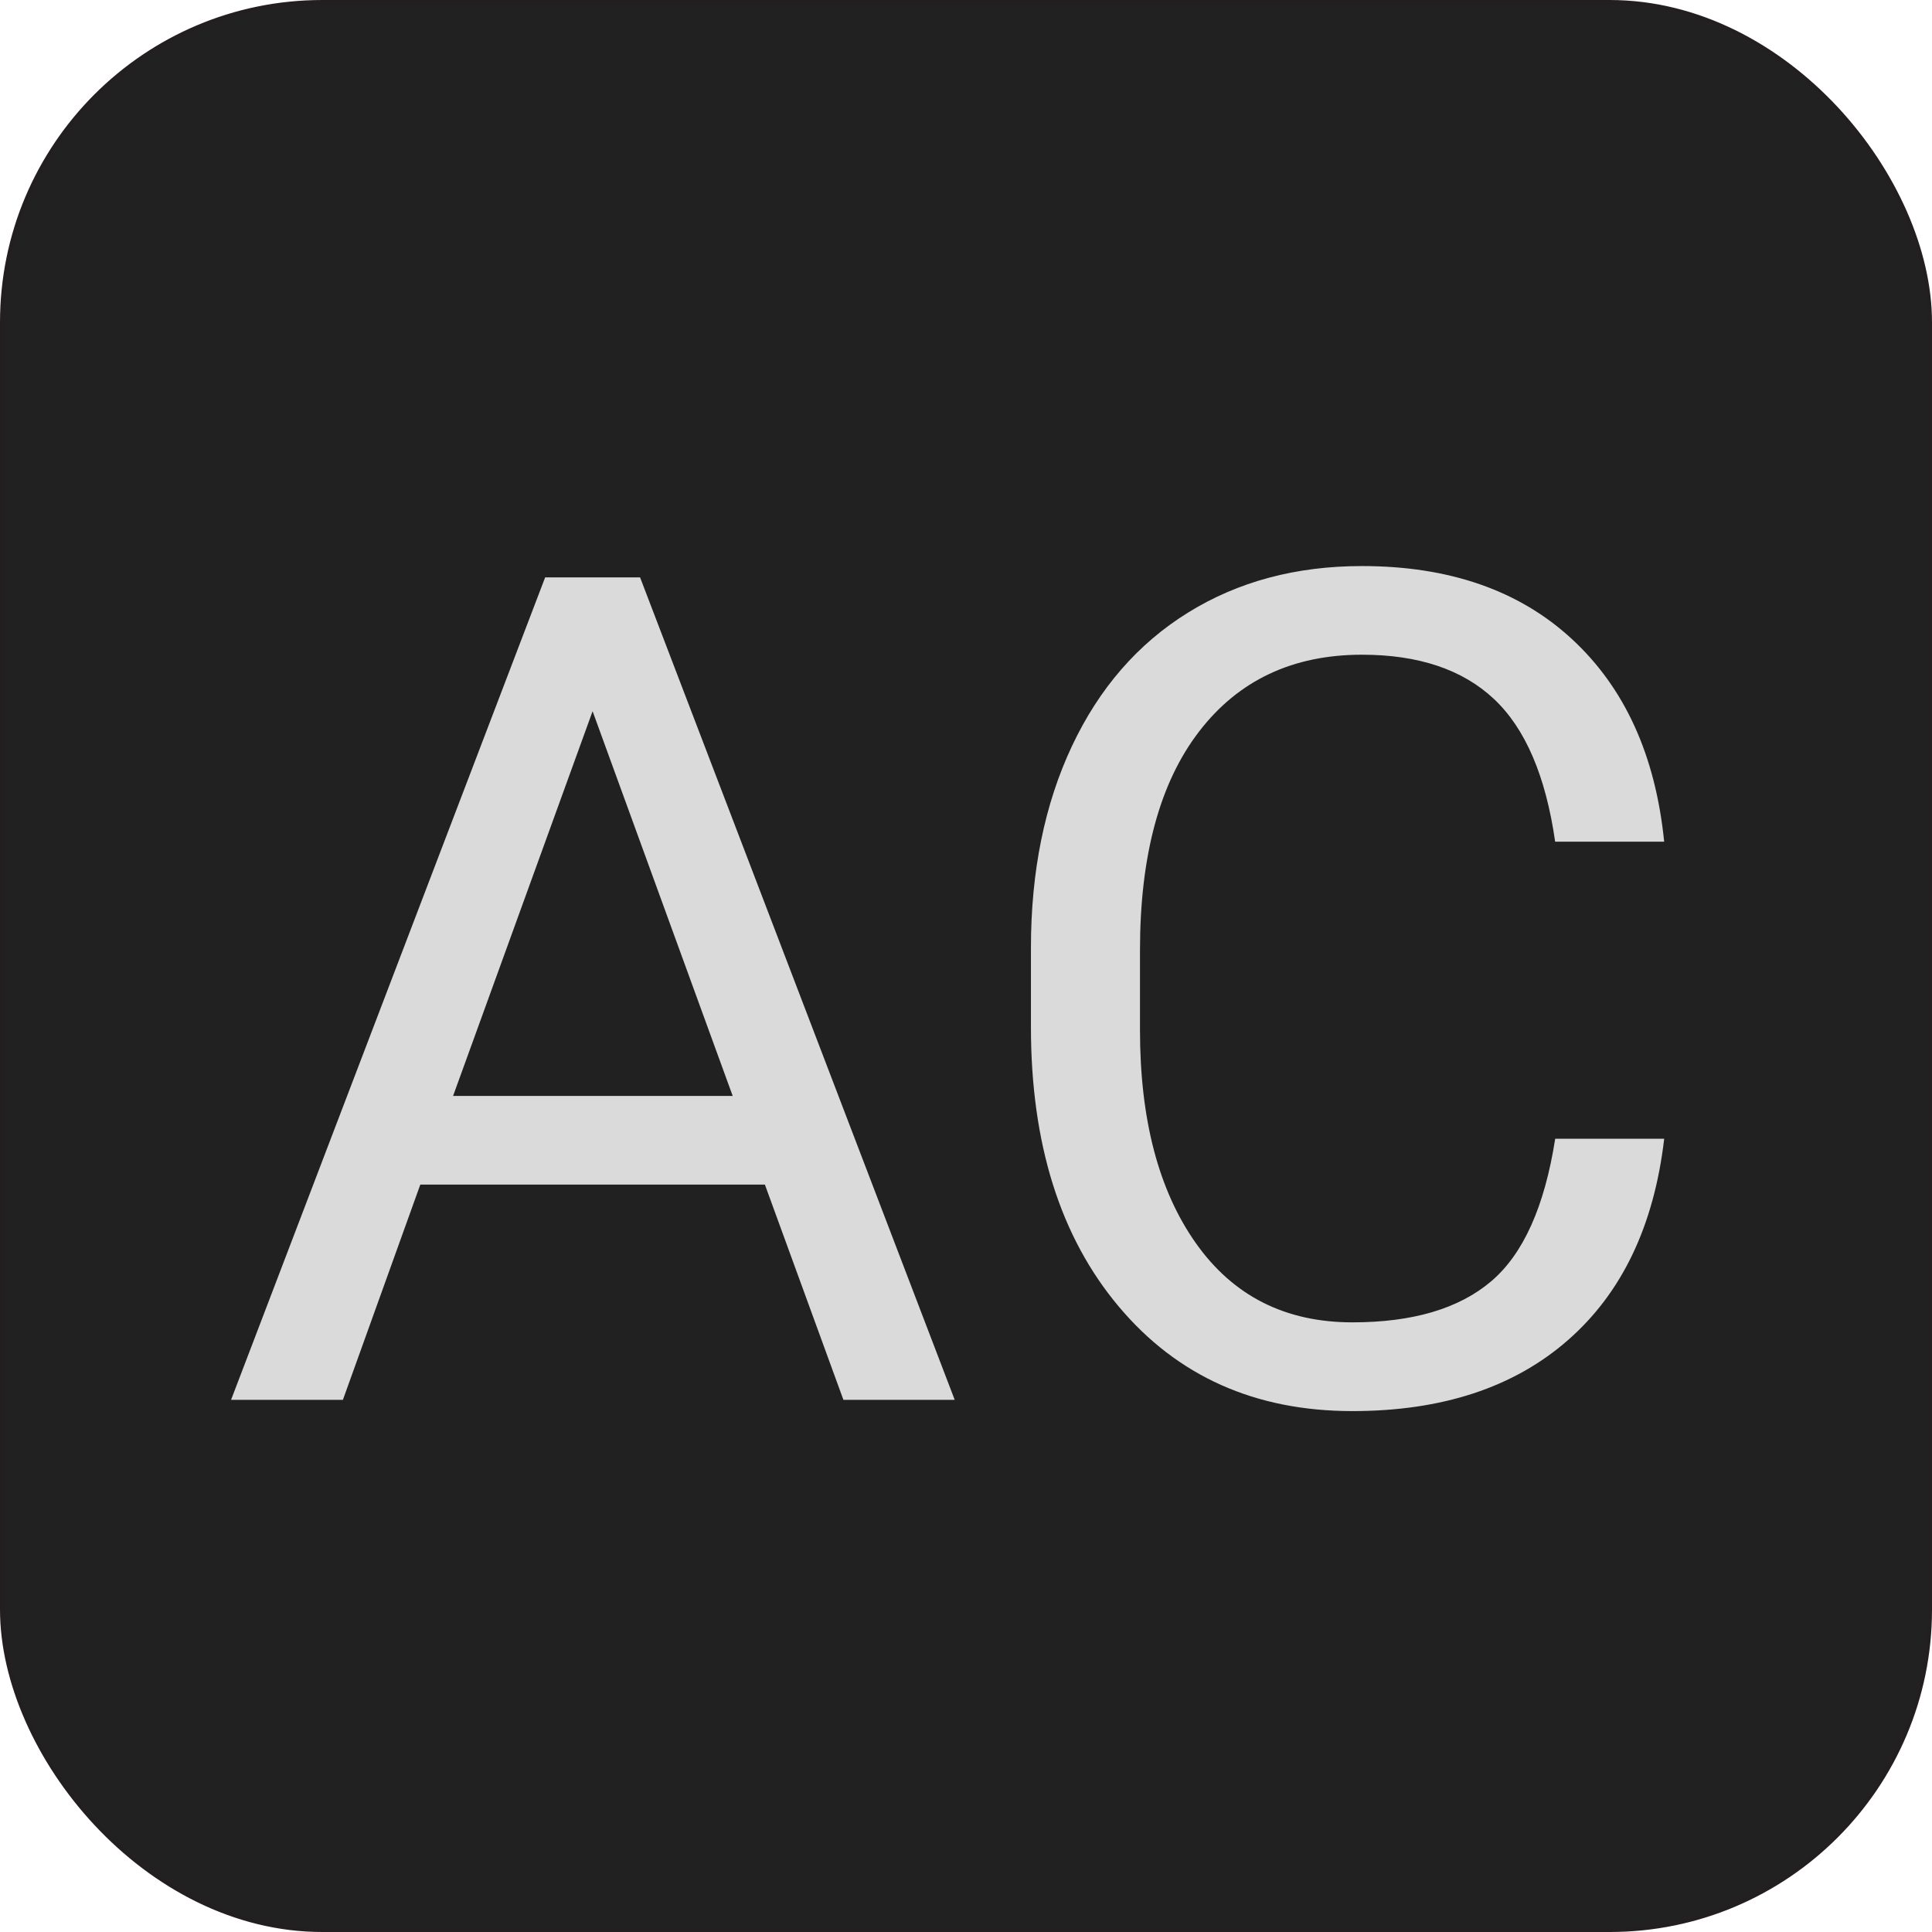 <?xml version="1.0" encoding="UTF-8"?><svg id="Layer_1" xmlns="http://www.w3.org/2000/svg" viewBox="0 0 501 501"><defs><style>.cls-1{fill:none;}.cls-2{fill:#dbdada;}.cls-3{fill:#212121;stroke:#231f20;stroke-miterlimit:10;}</style></defs><rect class="cls-3" x=".5" y=".5" width="500" height="500" rx="83.09" ry="83.09"/><rect class="cls-1" x=".5" y=".5" width="500" height="500"/><path class="cls-2" d="M198.35,307.19h-89.36l-20.07,55.81h-29l81.45-213.28h24.61l81.59,213.28h-28.86l-20.36-55.81ZM117.49,284.19h72.51l-36.33-99.76-36.18,99.76Z"/><path class="cls-2" d="M431.55,295.32c-2.64,22.56-10.96,39.97-24.98,52.22-14.01,12.26-32.64,18.38-55.88,18.38-25.2,0-45.39-9.03-60.57-27.1-15.19-18.07-22.78-42.24-22.78-72.51v-20.51c0-19.82,3.54-37.25,10.62-52.29,7.08-15.04,17.11-26.59,30.1-34.64,12.99-8.06,28.03-12.08,45.12-12.08,22.65,0,40.82,6.32,54.49,18.97,13.67,12.65,21.63,30.15,23.88,52.51h-28.27c-2.44-17.04-7.74-29.39-15.89-37.03-8.16-7.64-19.56-11.46-34.2-11.46-17.97,0-32.06,6.65-42.26,19.94-10.21,13.29-15.31,32.2-15.31,56.73v20.67c0,23.17,4.83,41.59,14.5,55.27s23.19,20.52,40.58,20.52c15.62,0,27.61-3.54,35.96-10.62,8.35-7.08,13.89-19.41,16.63-36.99h28.27Z"/></svg>